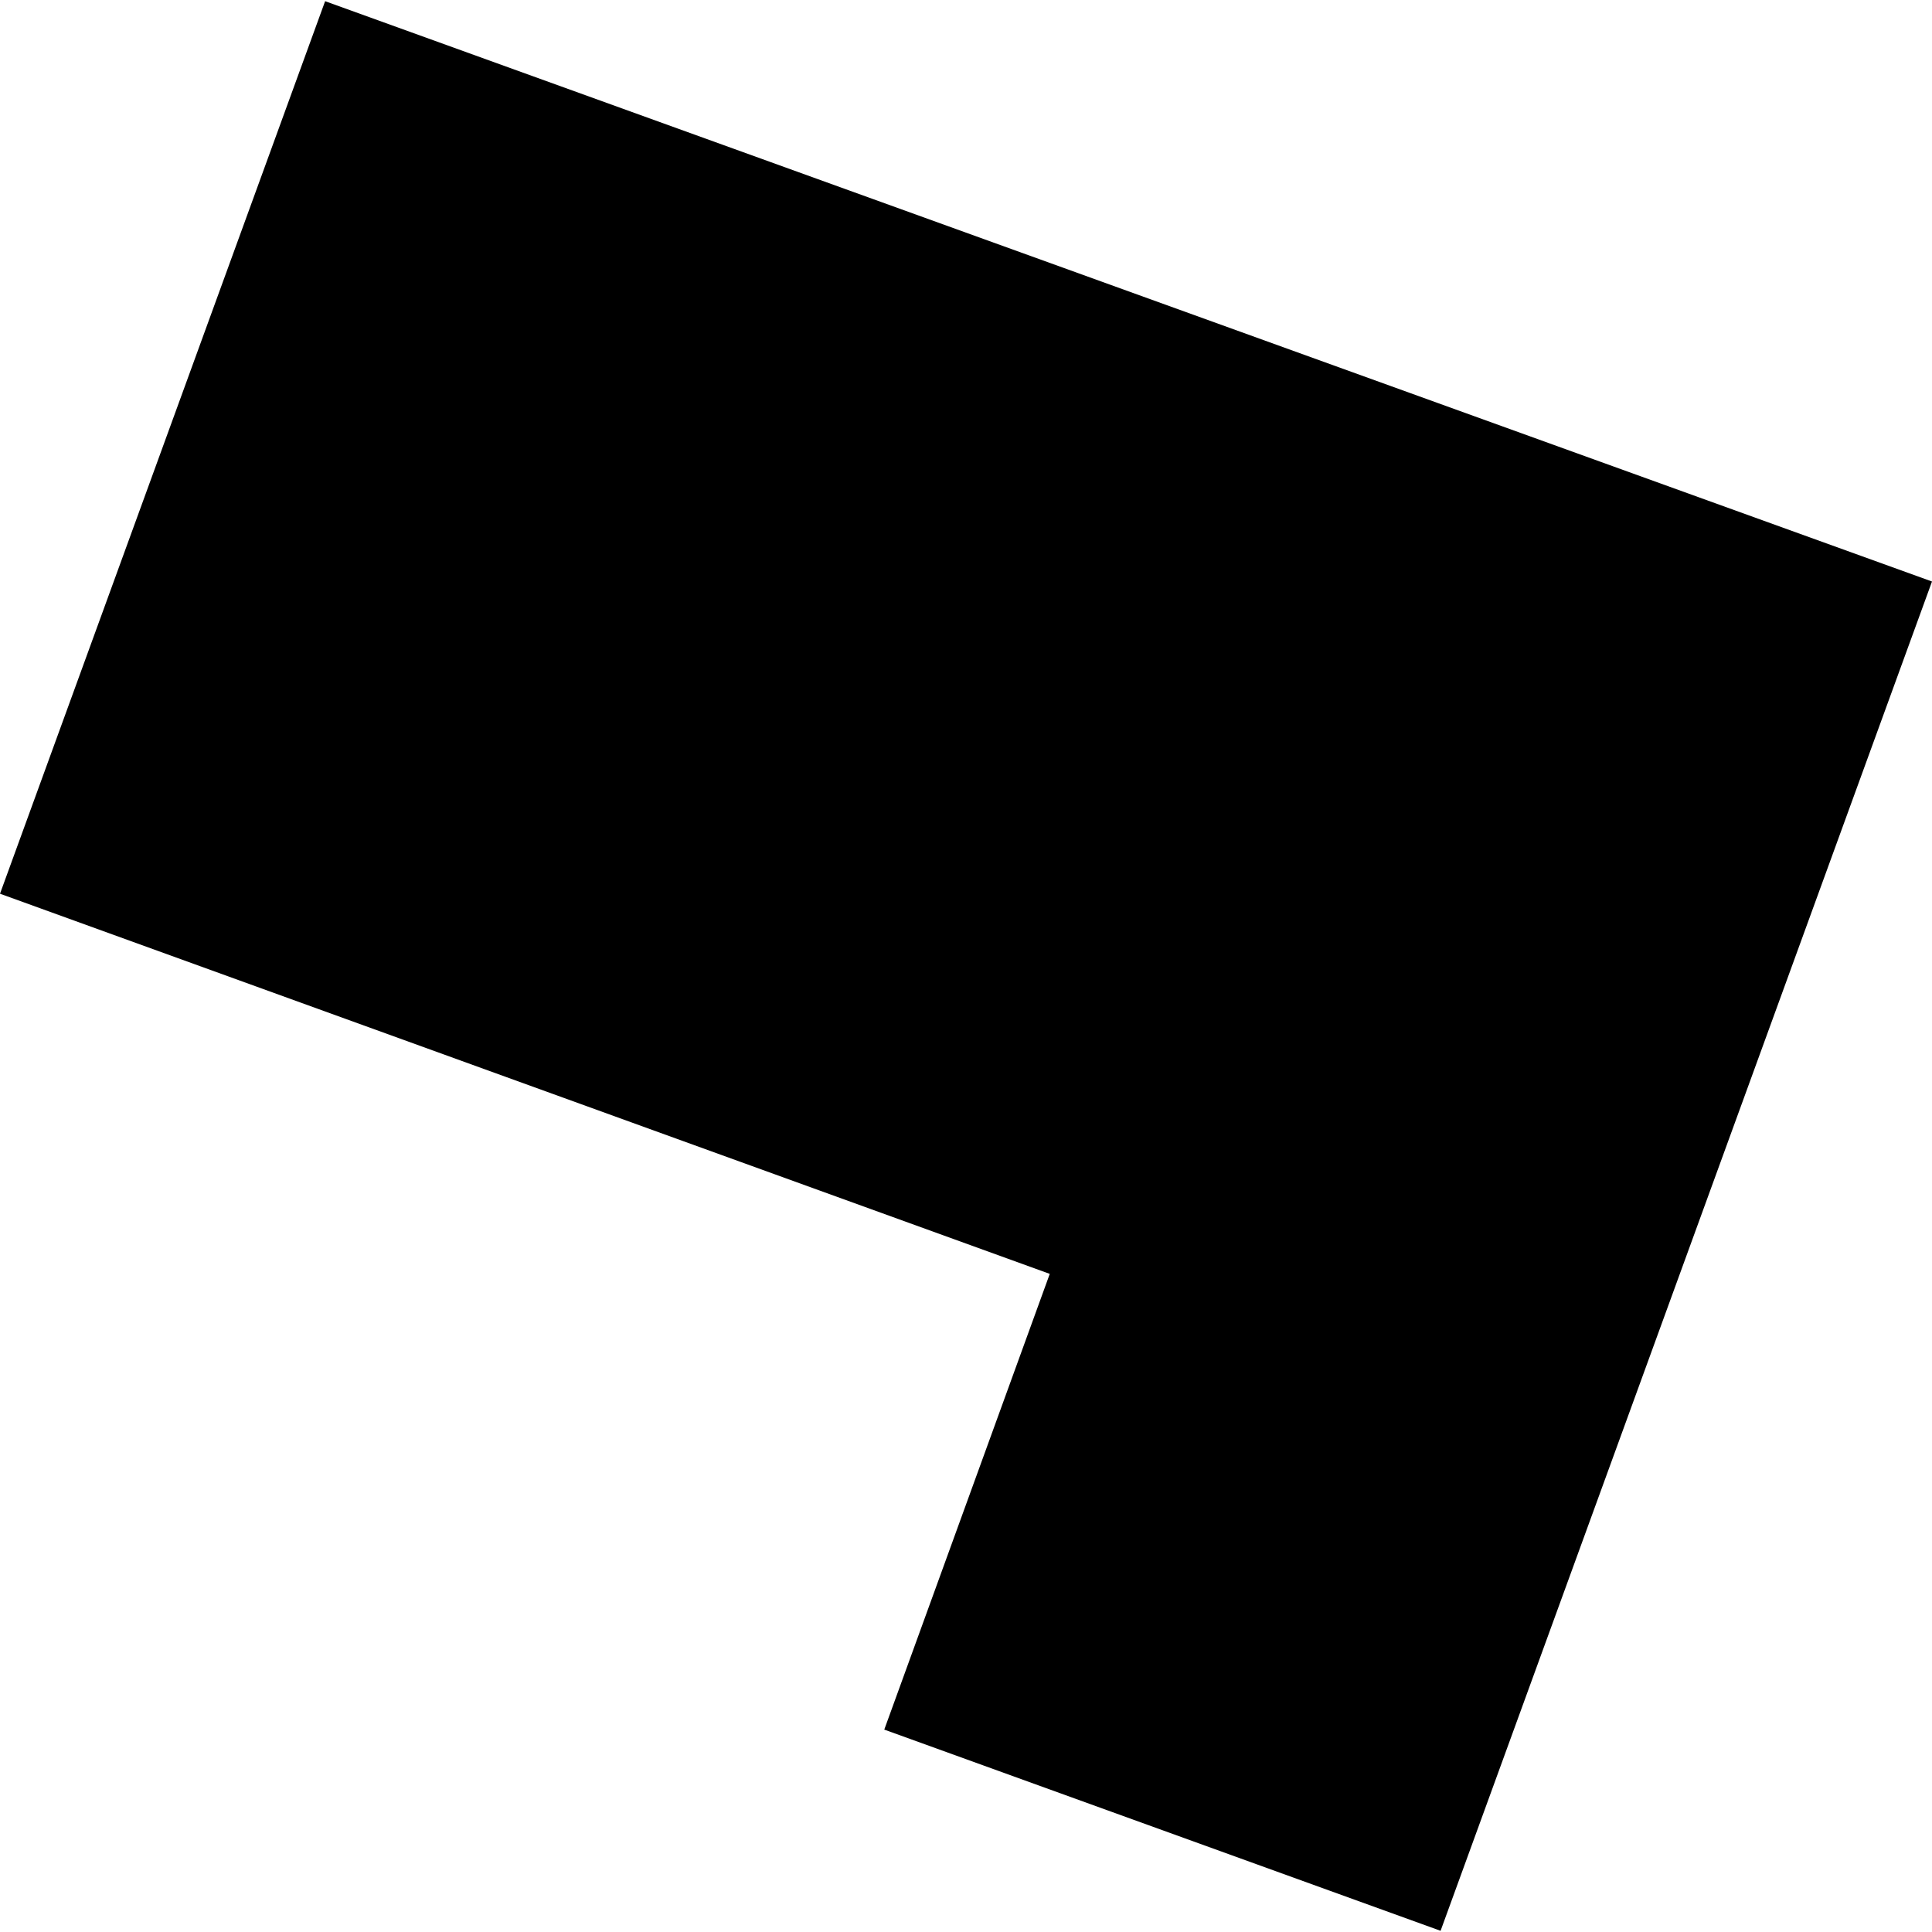 <?xml version="1.0" encoding="utf-8" standalone="no"?>
<!DOCTYPE svg PUBLIC "-//W3C//DTD SVG 1.1//EN"
  "http://www.w3.org/Graphics/SVG/1.1/DTD/svg11.dtd">
<!-- Created with matplotlib (https://matplotlib.org/) -->
<svg height="288pt" version="1.1" viewBox="0 0 288 288" width="288pt" xmlns="http://www.w3.org/2000/svg" xmlns:xlink="http://www.w3.org/1999/xlink">
 <defs>
  <style type="text/css">
*{stroke-linecap:butt;stroke-linejoin:round;}
  </style>
 </defs>
 <g id="figure_1">
  <g id="patch_1">
   <path d="M 0 288 
L 288 288 
L 288 0 
L 0 0 
z
" style="fill:none;opacity:0;"/>
  </g>
  <g id="axes_1">
   <g id="PatchCollection_1">
    <path clip-path="url(#pbbeecfdfc3)" d="M 48.464 0.178 
L 0 133.226 
L 156.486 189.895 
L 131.816 257.829 
L 214.745 287.822 
L 288 86.684 
L 48.464 0.178 
"/>
   </g>
  </g>
 </g>
 <defs>
  <clipPath id="pbbeecfdfc3">
   <rect height="287.644" width="288" x="0" y="0.178"/>
  </clipPath>
 </defs>
</svg>
